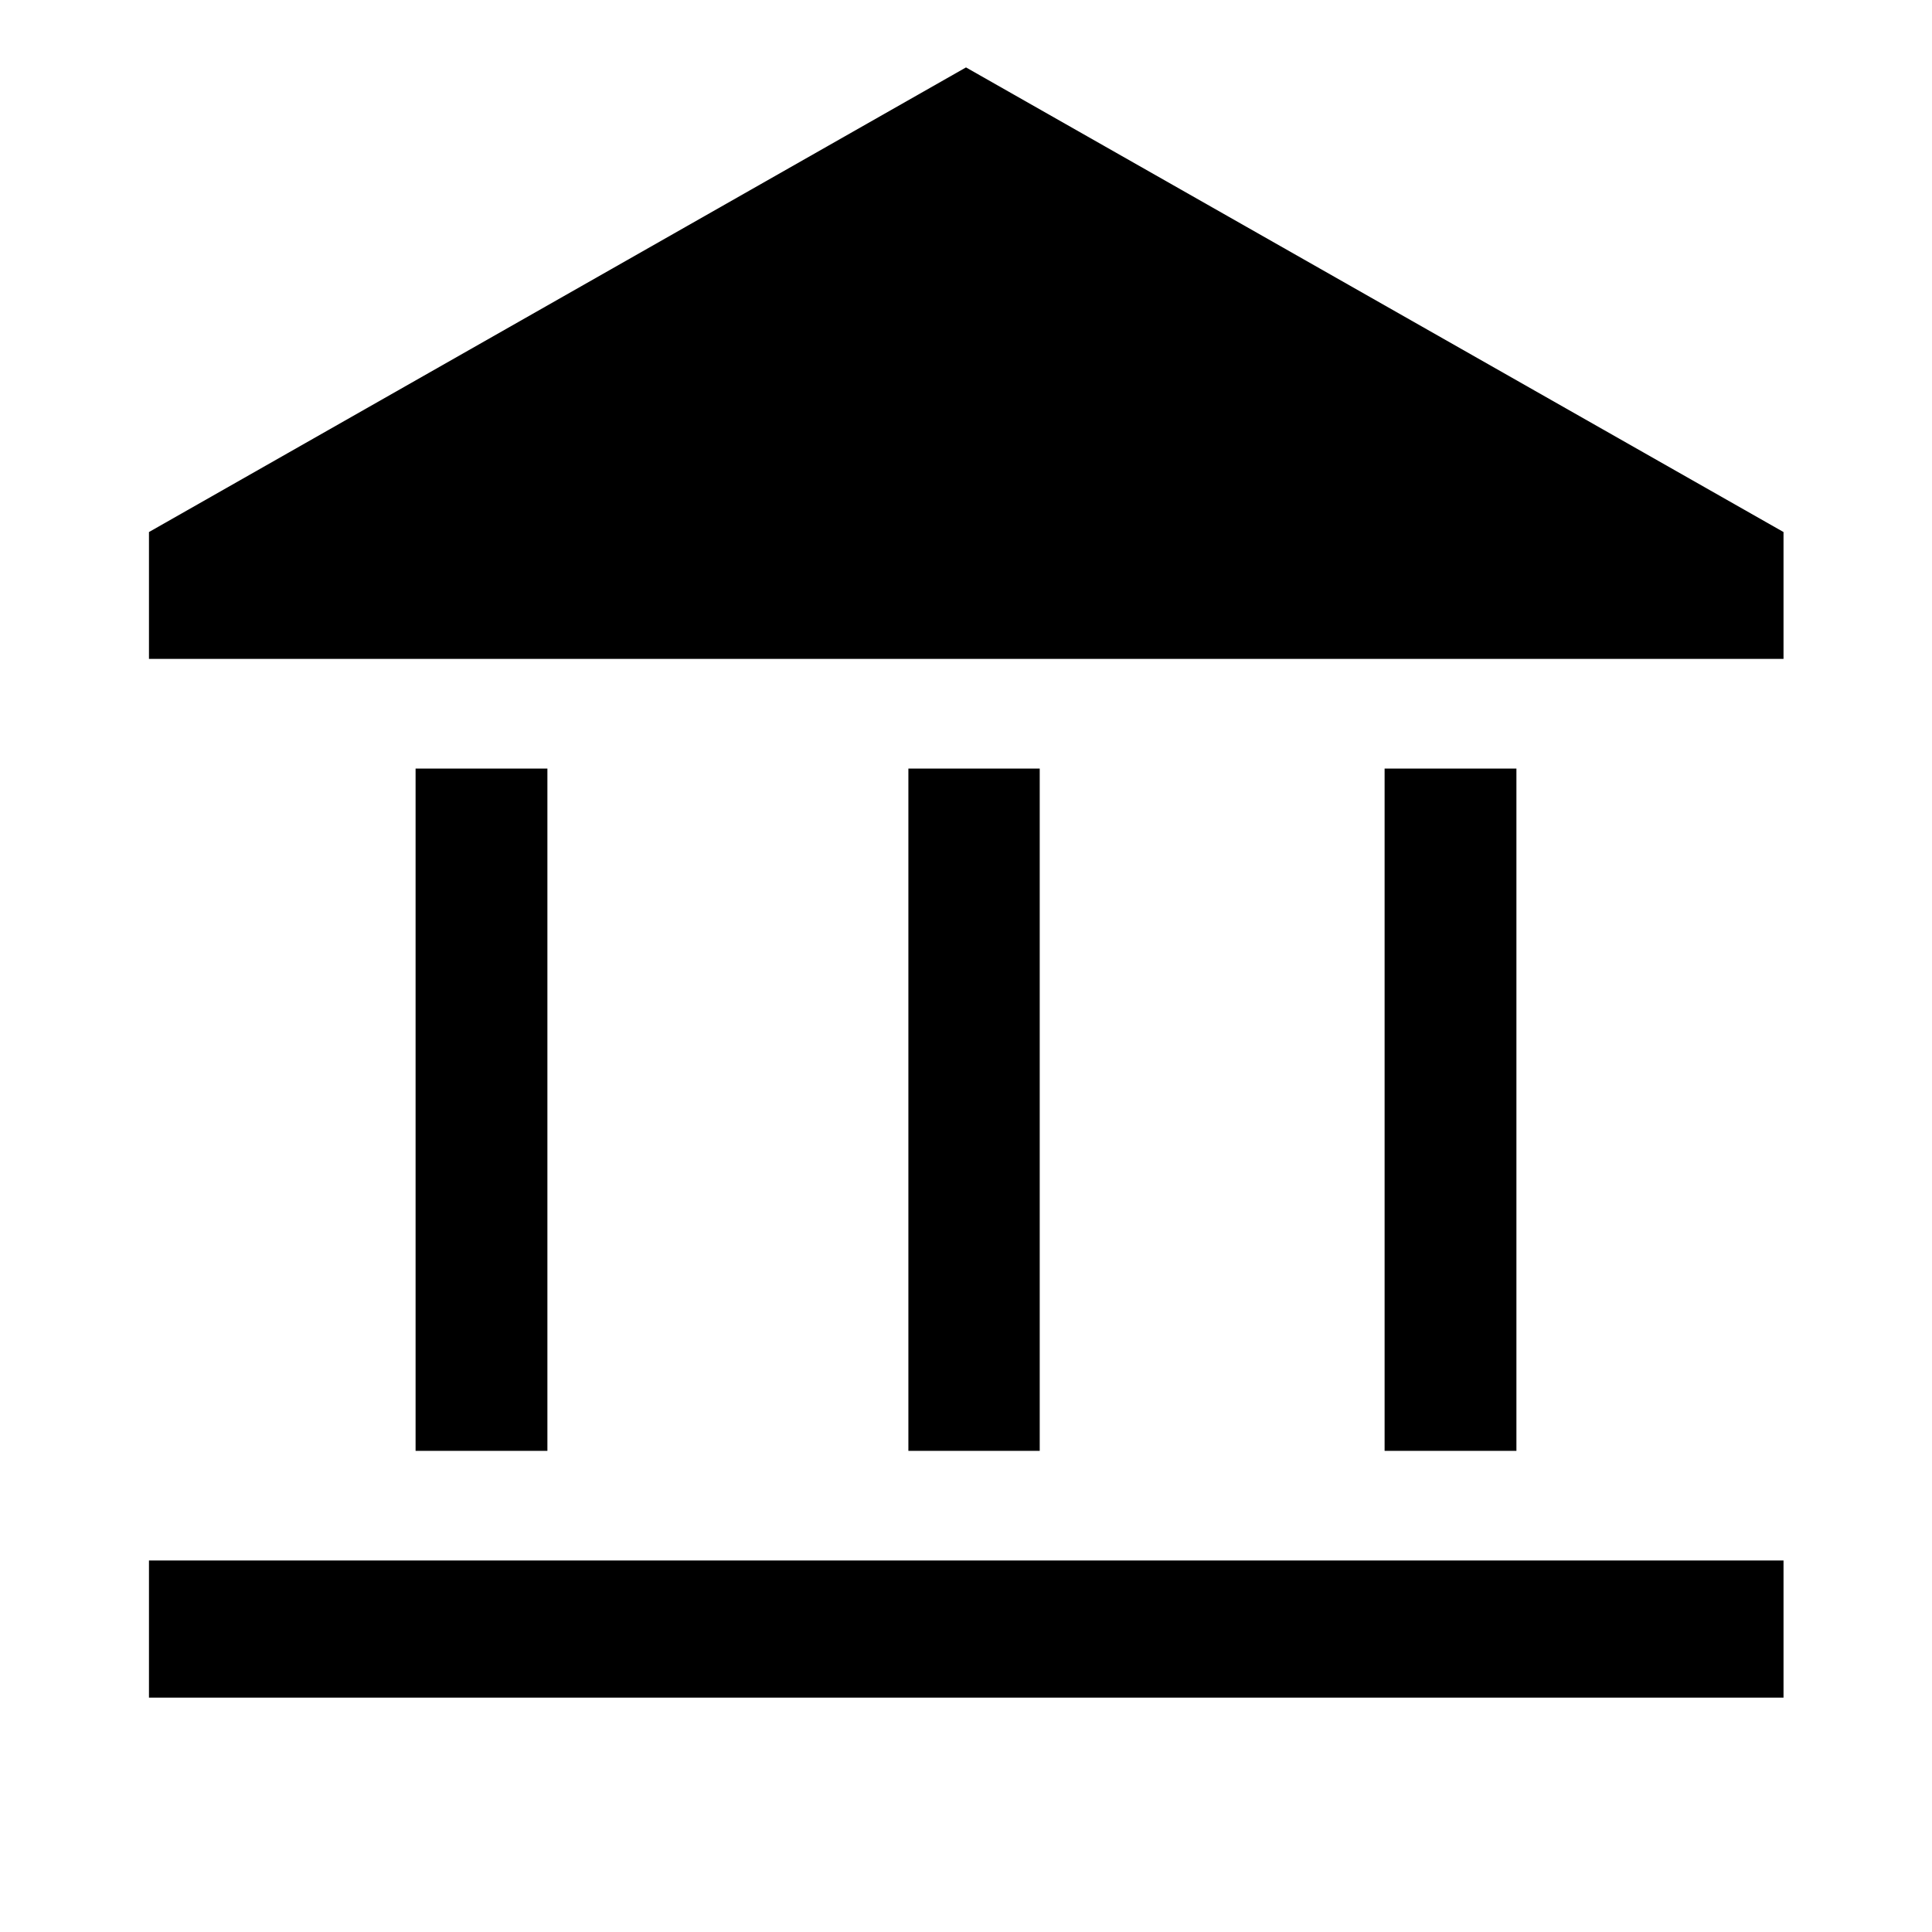 <svg xmlns="http://www.w3.org/2000/svg" height="48px" viewBox="0 -960 960 960" width="48px" fill="#000000"><path d="M206.5-239.09v-339H272v339h-65.5Zm244.87 0v-339h65.26v339h-65.26ZM74.02-116.46v-68.13h812.2v68.13H74.02ZM688-239.09v-339h65.5v339H688ZM74.02-632.59v-63.04L480-926.5l406.22 230.87v63.04H74.02Z"/></svg>